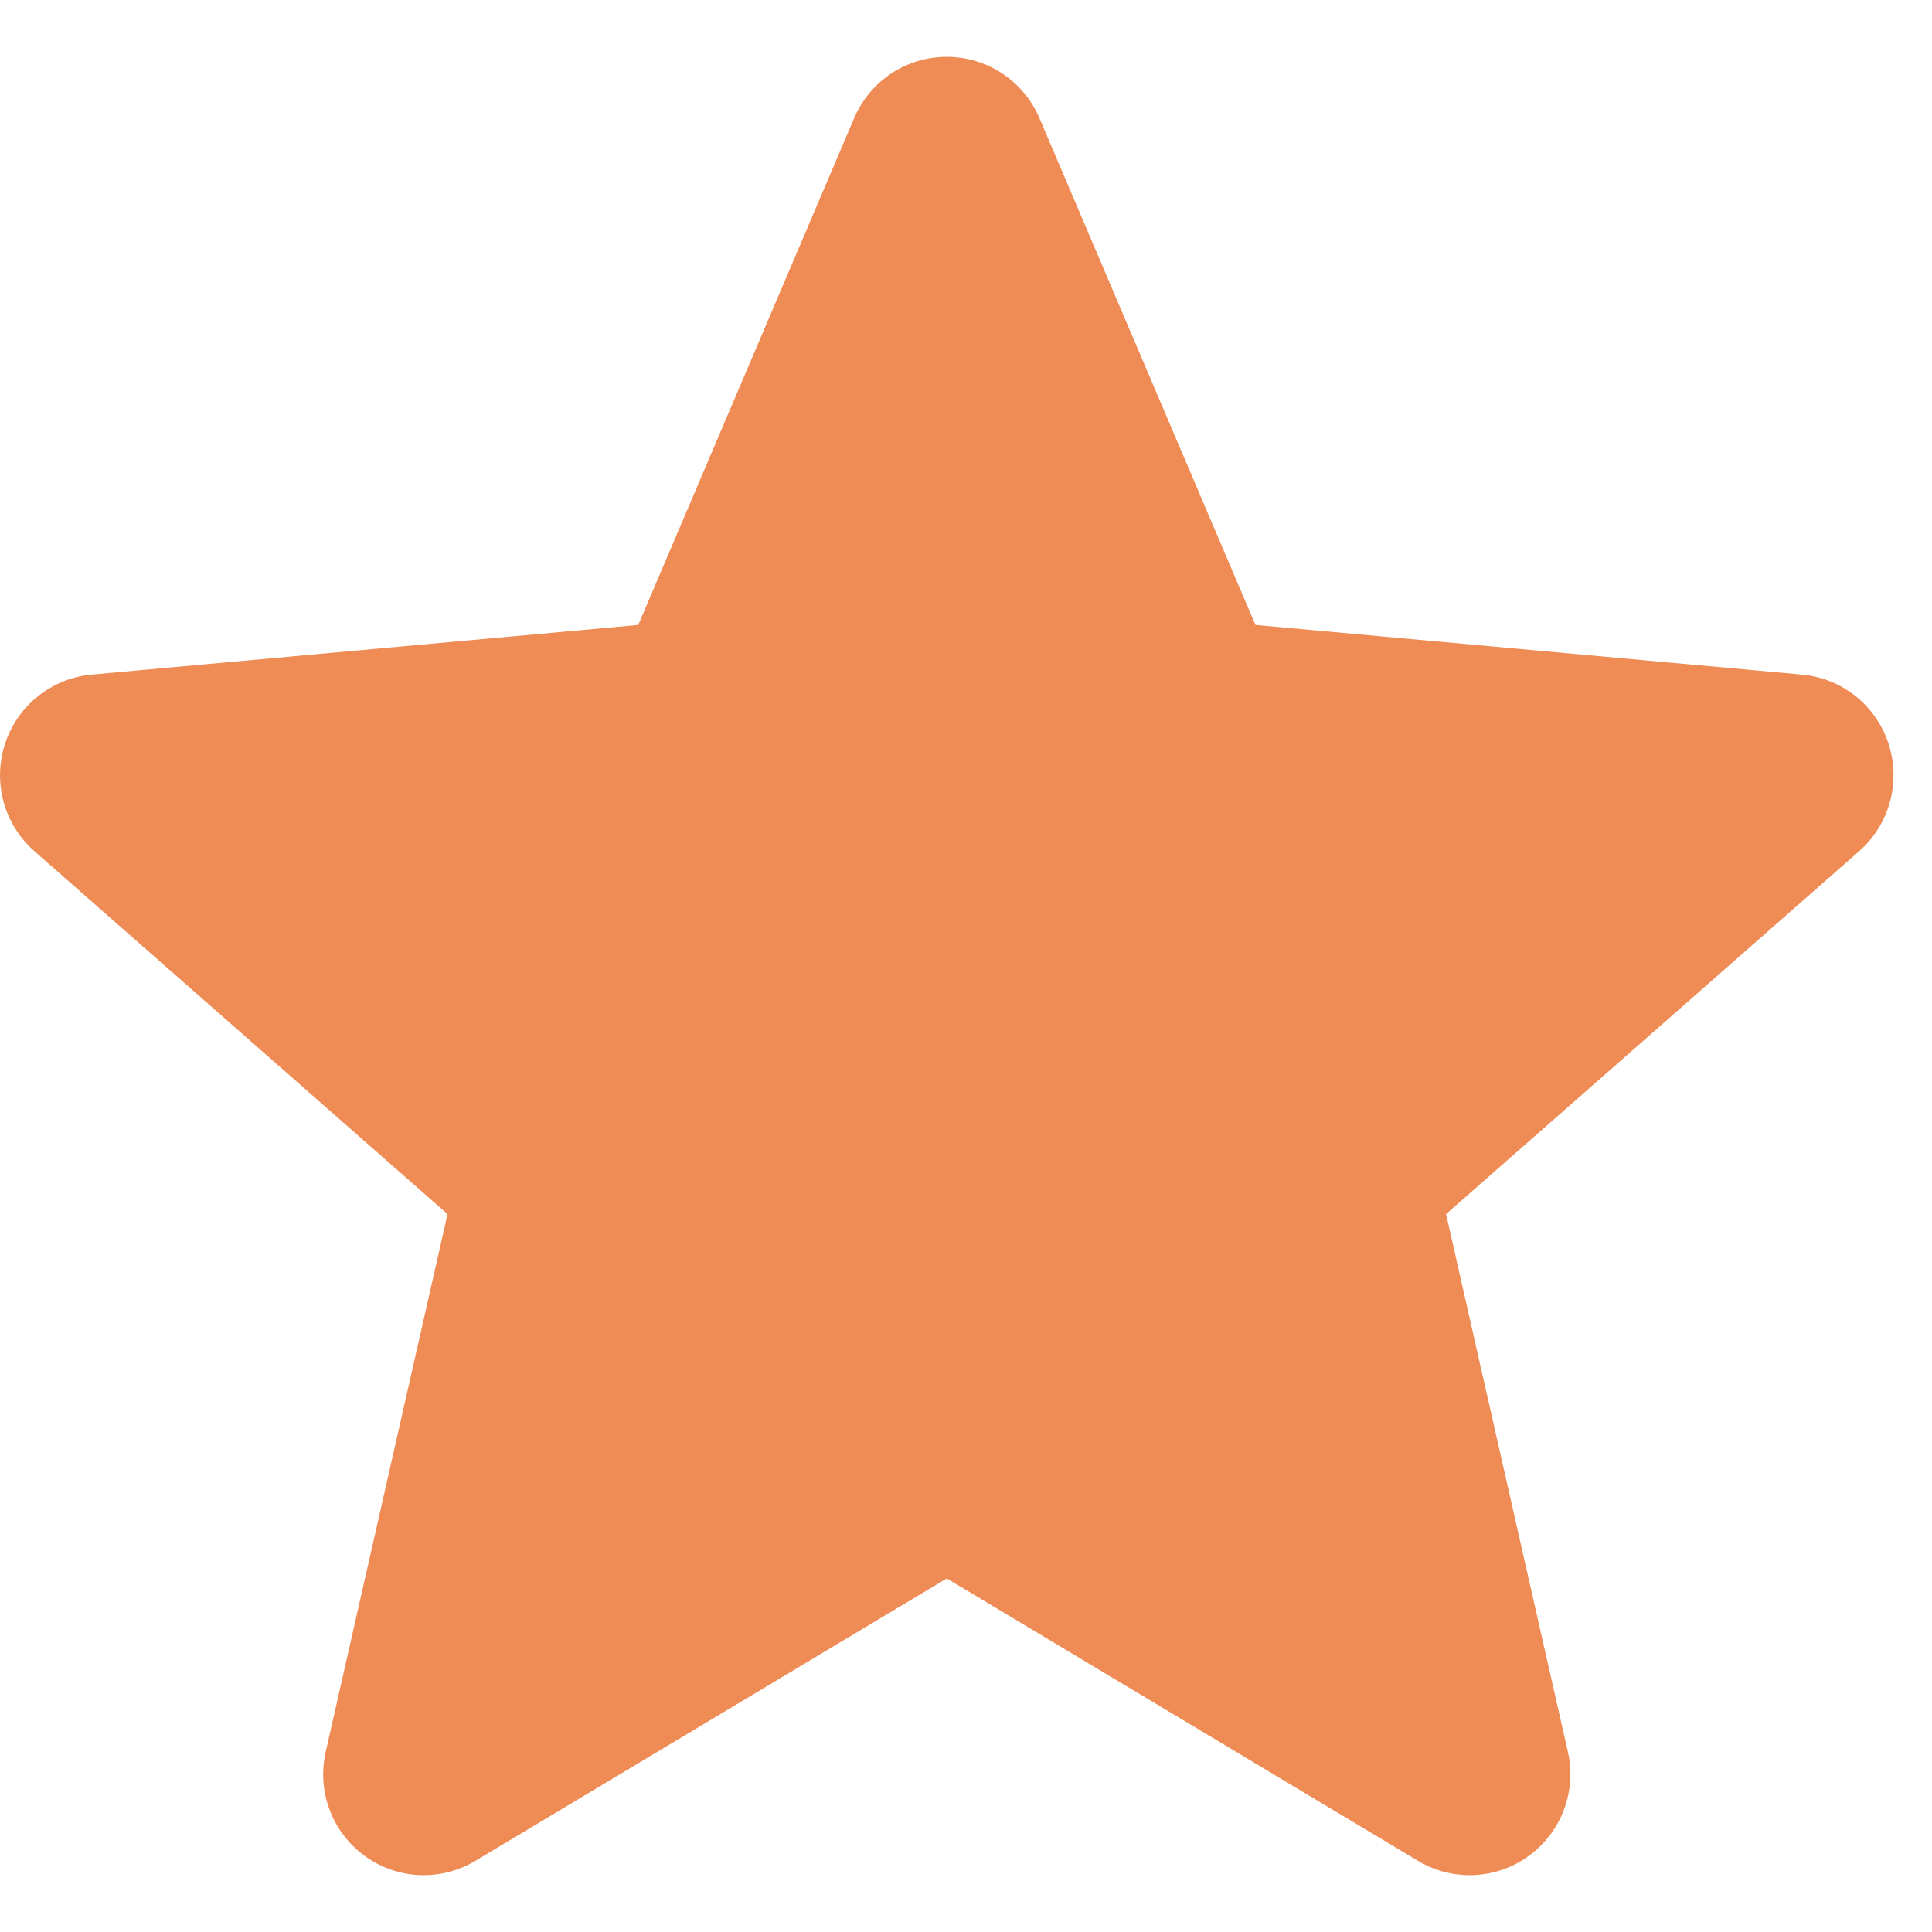 <svg width="17" height="17" viewBox="0 0 17 17" fill="none" xmlns="http://www.w3.org/2000/svg">
<path d="M16.618 6.545C16.508 6.207 16.209 5.968 15.856 5.936L11.047 5.499L9.146 1.039C9.005 0.711 8.686 0.5 8.331 0.5C7.975 0.5 7.656 0.711 7.516 1.039L5.616 5.499L0.805 5.936C0.453 5.969 0.154 6.208 0.044 6.545C-0.066 6.884 0.035 7.254 0.302 7.489L3.938 10.683L2.866 15.415C2.787 15.763 2.922 16.122 3.21 16.331C3.365 16.444 3.547 16.5 3.729 16.5C3.886 16.5 4.043 16.458 4.183 16.374L8.331 13.889L12.477 16.374C12.781 16.556 13.164 16.54 13.451 16.331C13.739 16.122 13.874 15.763 13.796 15.415L12.724 10.683L16.36 7.489C16.626 7.254 16.727 6.884 16.618 6.545Z" fill="#EF8B55"/>
</svg>
